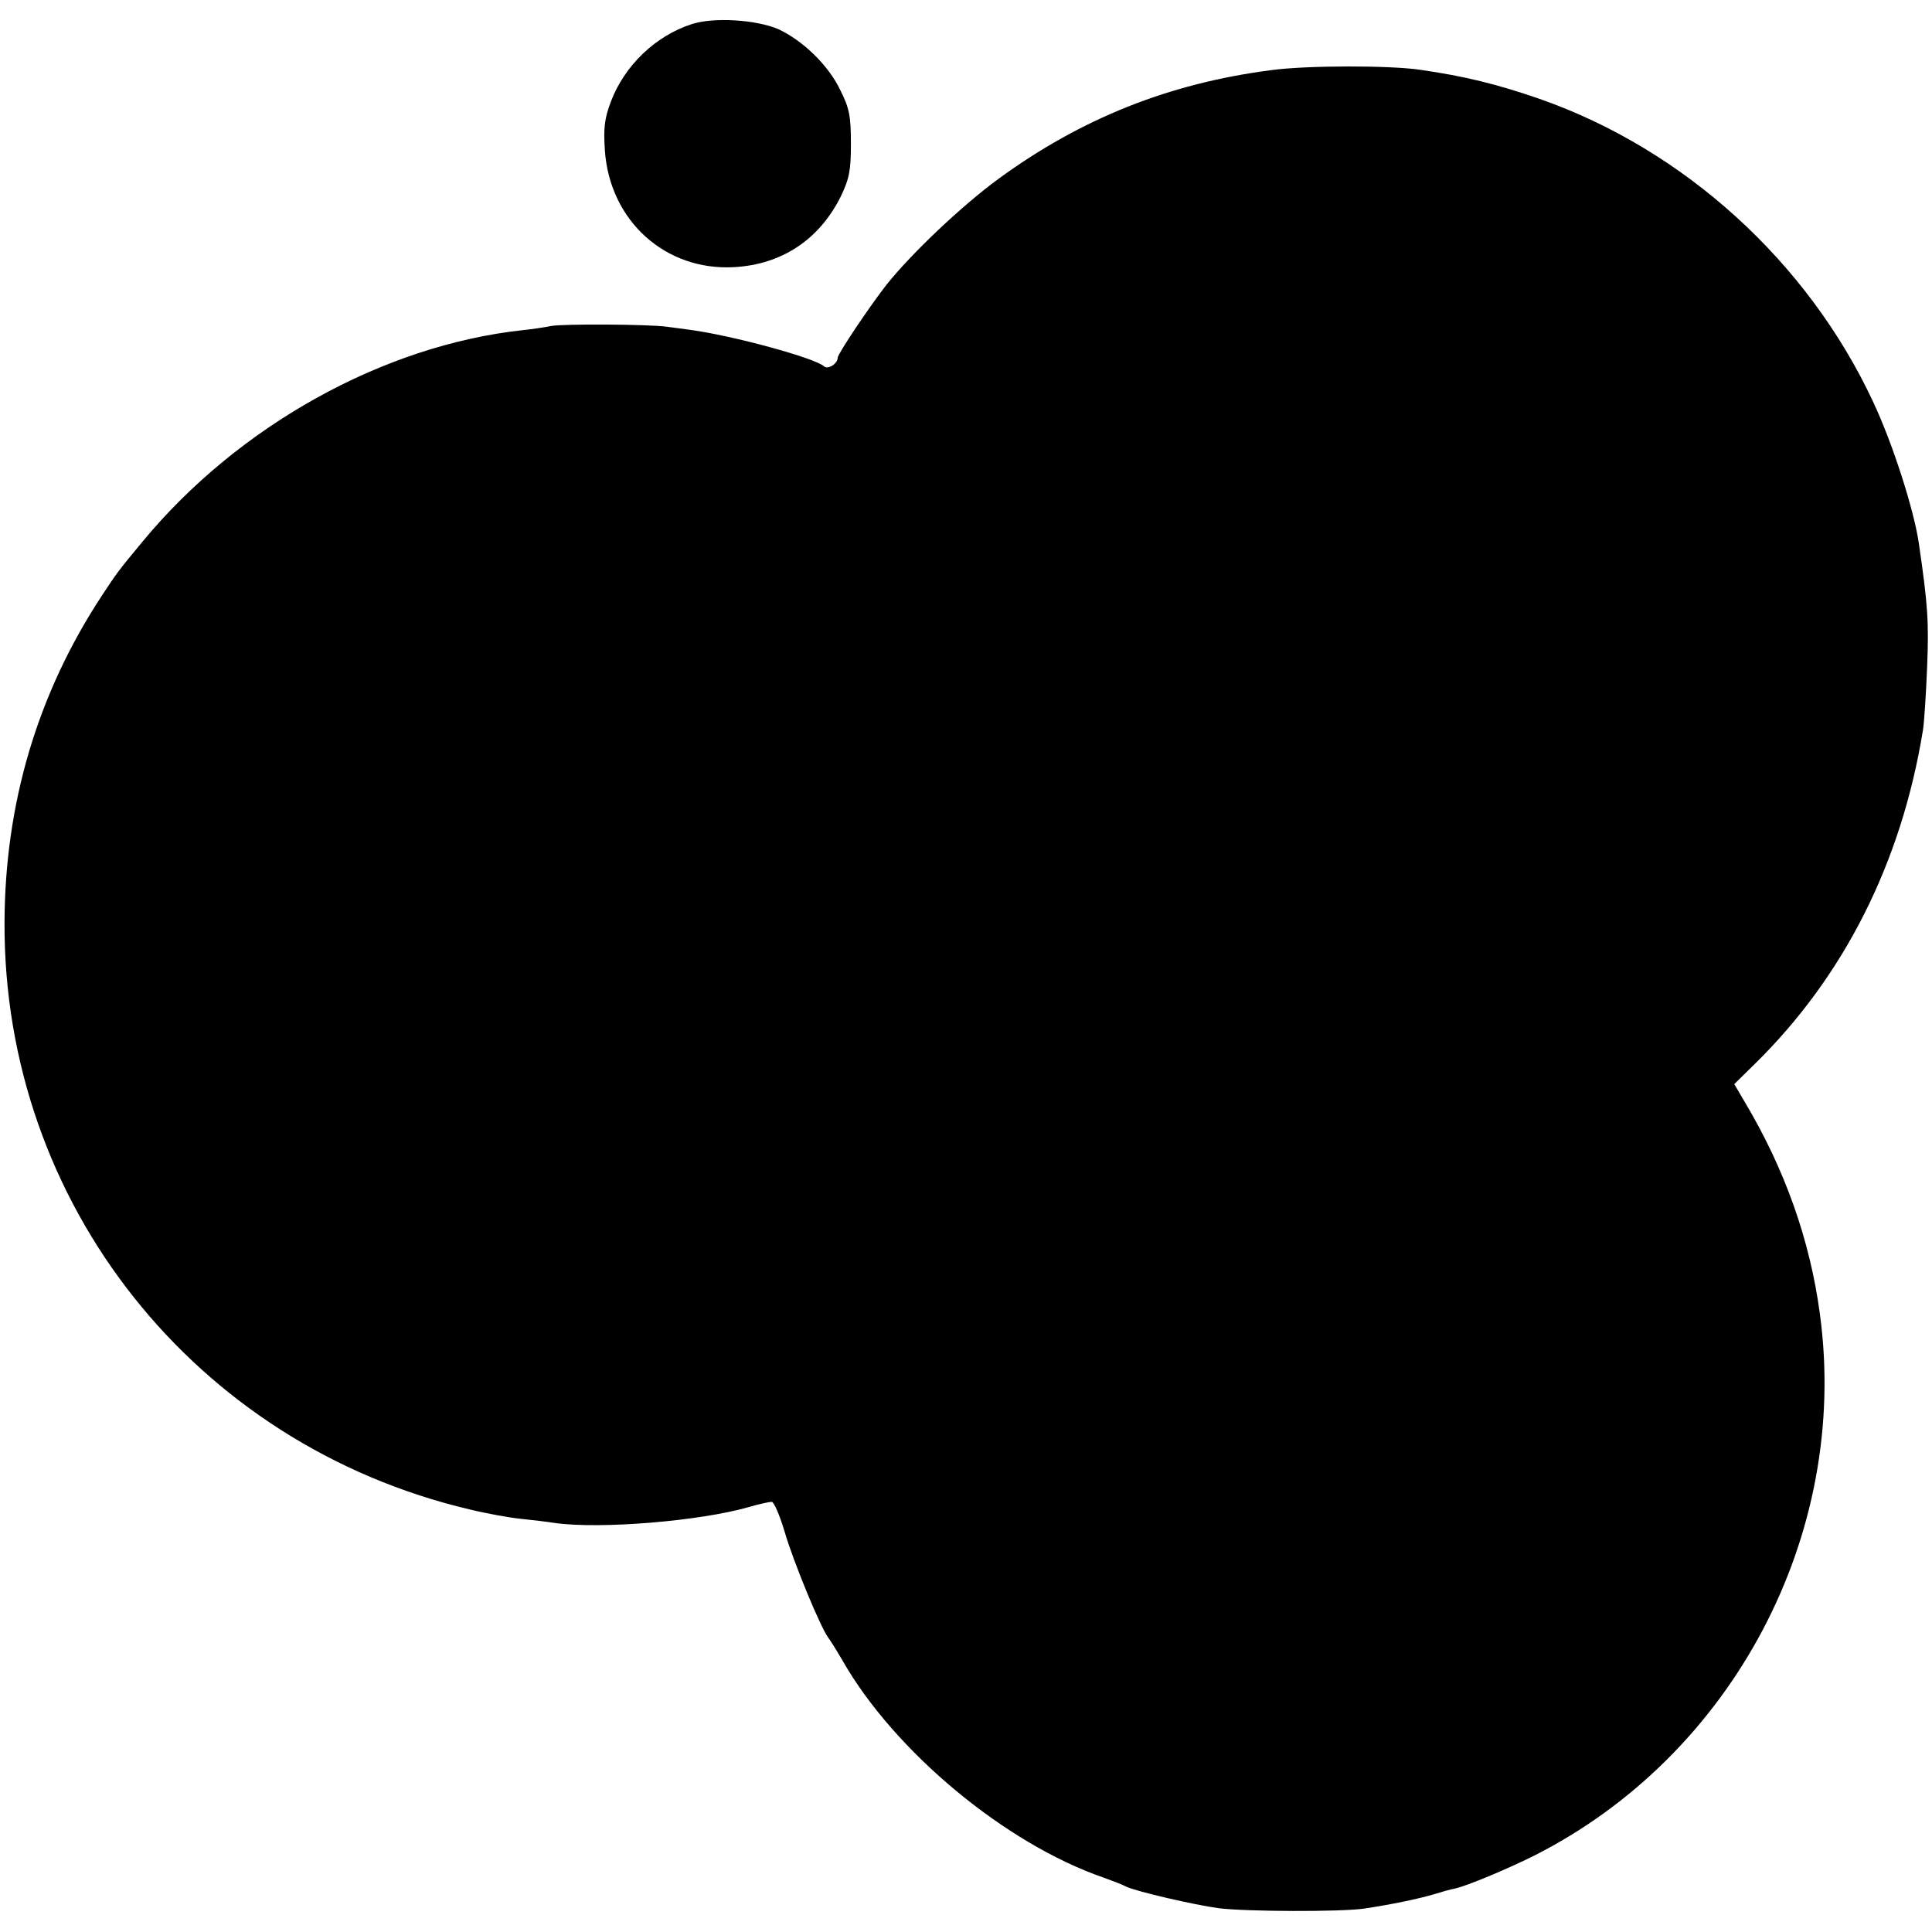 <?xml version="1.0" standalone="no"?>
<!DOCTYPE svg PUBLIC "-//W3C//DTD SVG 20010904//EN"
 "http://www.w3.org/TR/2001/REC-SVG-20010904/DTD/svg10.dtd">
<svg version="1.0" xmlns="http://www.w3.org/2000/svg"
 width="512pt" height="512pt" viewBox="0 0 512 512"
 preserveAspectRatio="xMidYMid meet">
<g transform="translate(0,512) scale(0.1,-0.1)"
fill="#000000" stroke="none">
<path d="M1833 5056 c-96 -31 -178 -110 -214 -205 -17 -45 -20 -70 -16 -130
13 -186 160 -319 342 -309 127 7 226 73 283 187 23 48 27 69 27 141 0 72 -4
93 -28 141 -32 67 -100 132 -165 162 -59 25 -171 32 -229 13z"/>
<path d="M3368 4934 c-270 -35 -503 -128 -722 -288 -97 -71 -231 -198 -297
-281 -46 -59 -129 -183 -129 -193 0 -16 -26 -32 -36 -23 -23 22 -243 82 -356
97 -16 2 -43 6 -60 8 -49 7 -280 8 -308 2 -14 -3 -47 -8 -75 -11 -369 -40
-753 -253 -1007 -560 -68 -82 -68 -83 -109 -145 -170 -259 -256 -550 -257
-865 -3 -744 504 -1383 1232 -1555 45 -11 106 -22 136 -25 30 -3 71 -8 90 -11
121 -17 385 5 514 42 27 8 55 14 61 14 6 0 21 -35 34 -78 23 -80 96 -256 116
-282 6 -8 23 -35 38 -61 137 -240 431 -485 692 -575 22 -8 49 -18 60 -24 28
-13 179 -48 245 -57 72 -9 322 -10 385 -1 73 11 145 26 185 38 19 6 44 13 55
15 30 6 140 52 210 87 527 266 837 851 758 1435 -26 196 -93 385 -200 564
l-27 46 55 54 c236 232 388 533 445 884 3 17 8 91 11 166 5 121 2 166 -22 330
-13 89 -70 266 -121 374 -173 371 -501 669 -884 803 -113 39 -198 60 -316 77
-80 12 -302 12 -396 -1z"/>
</g>
</svg>

